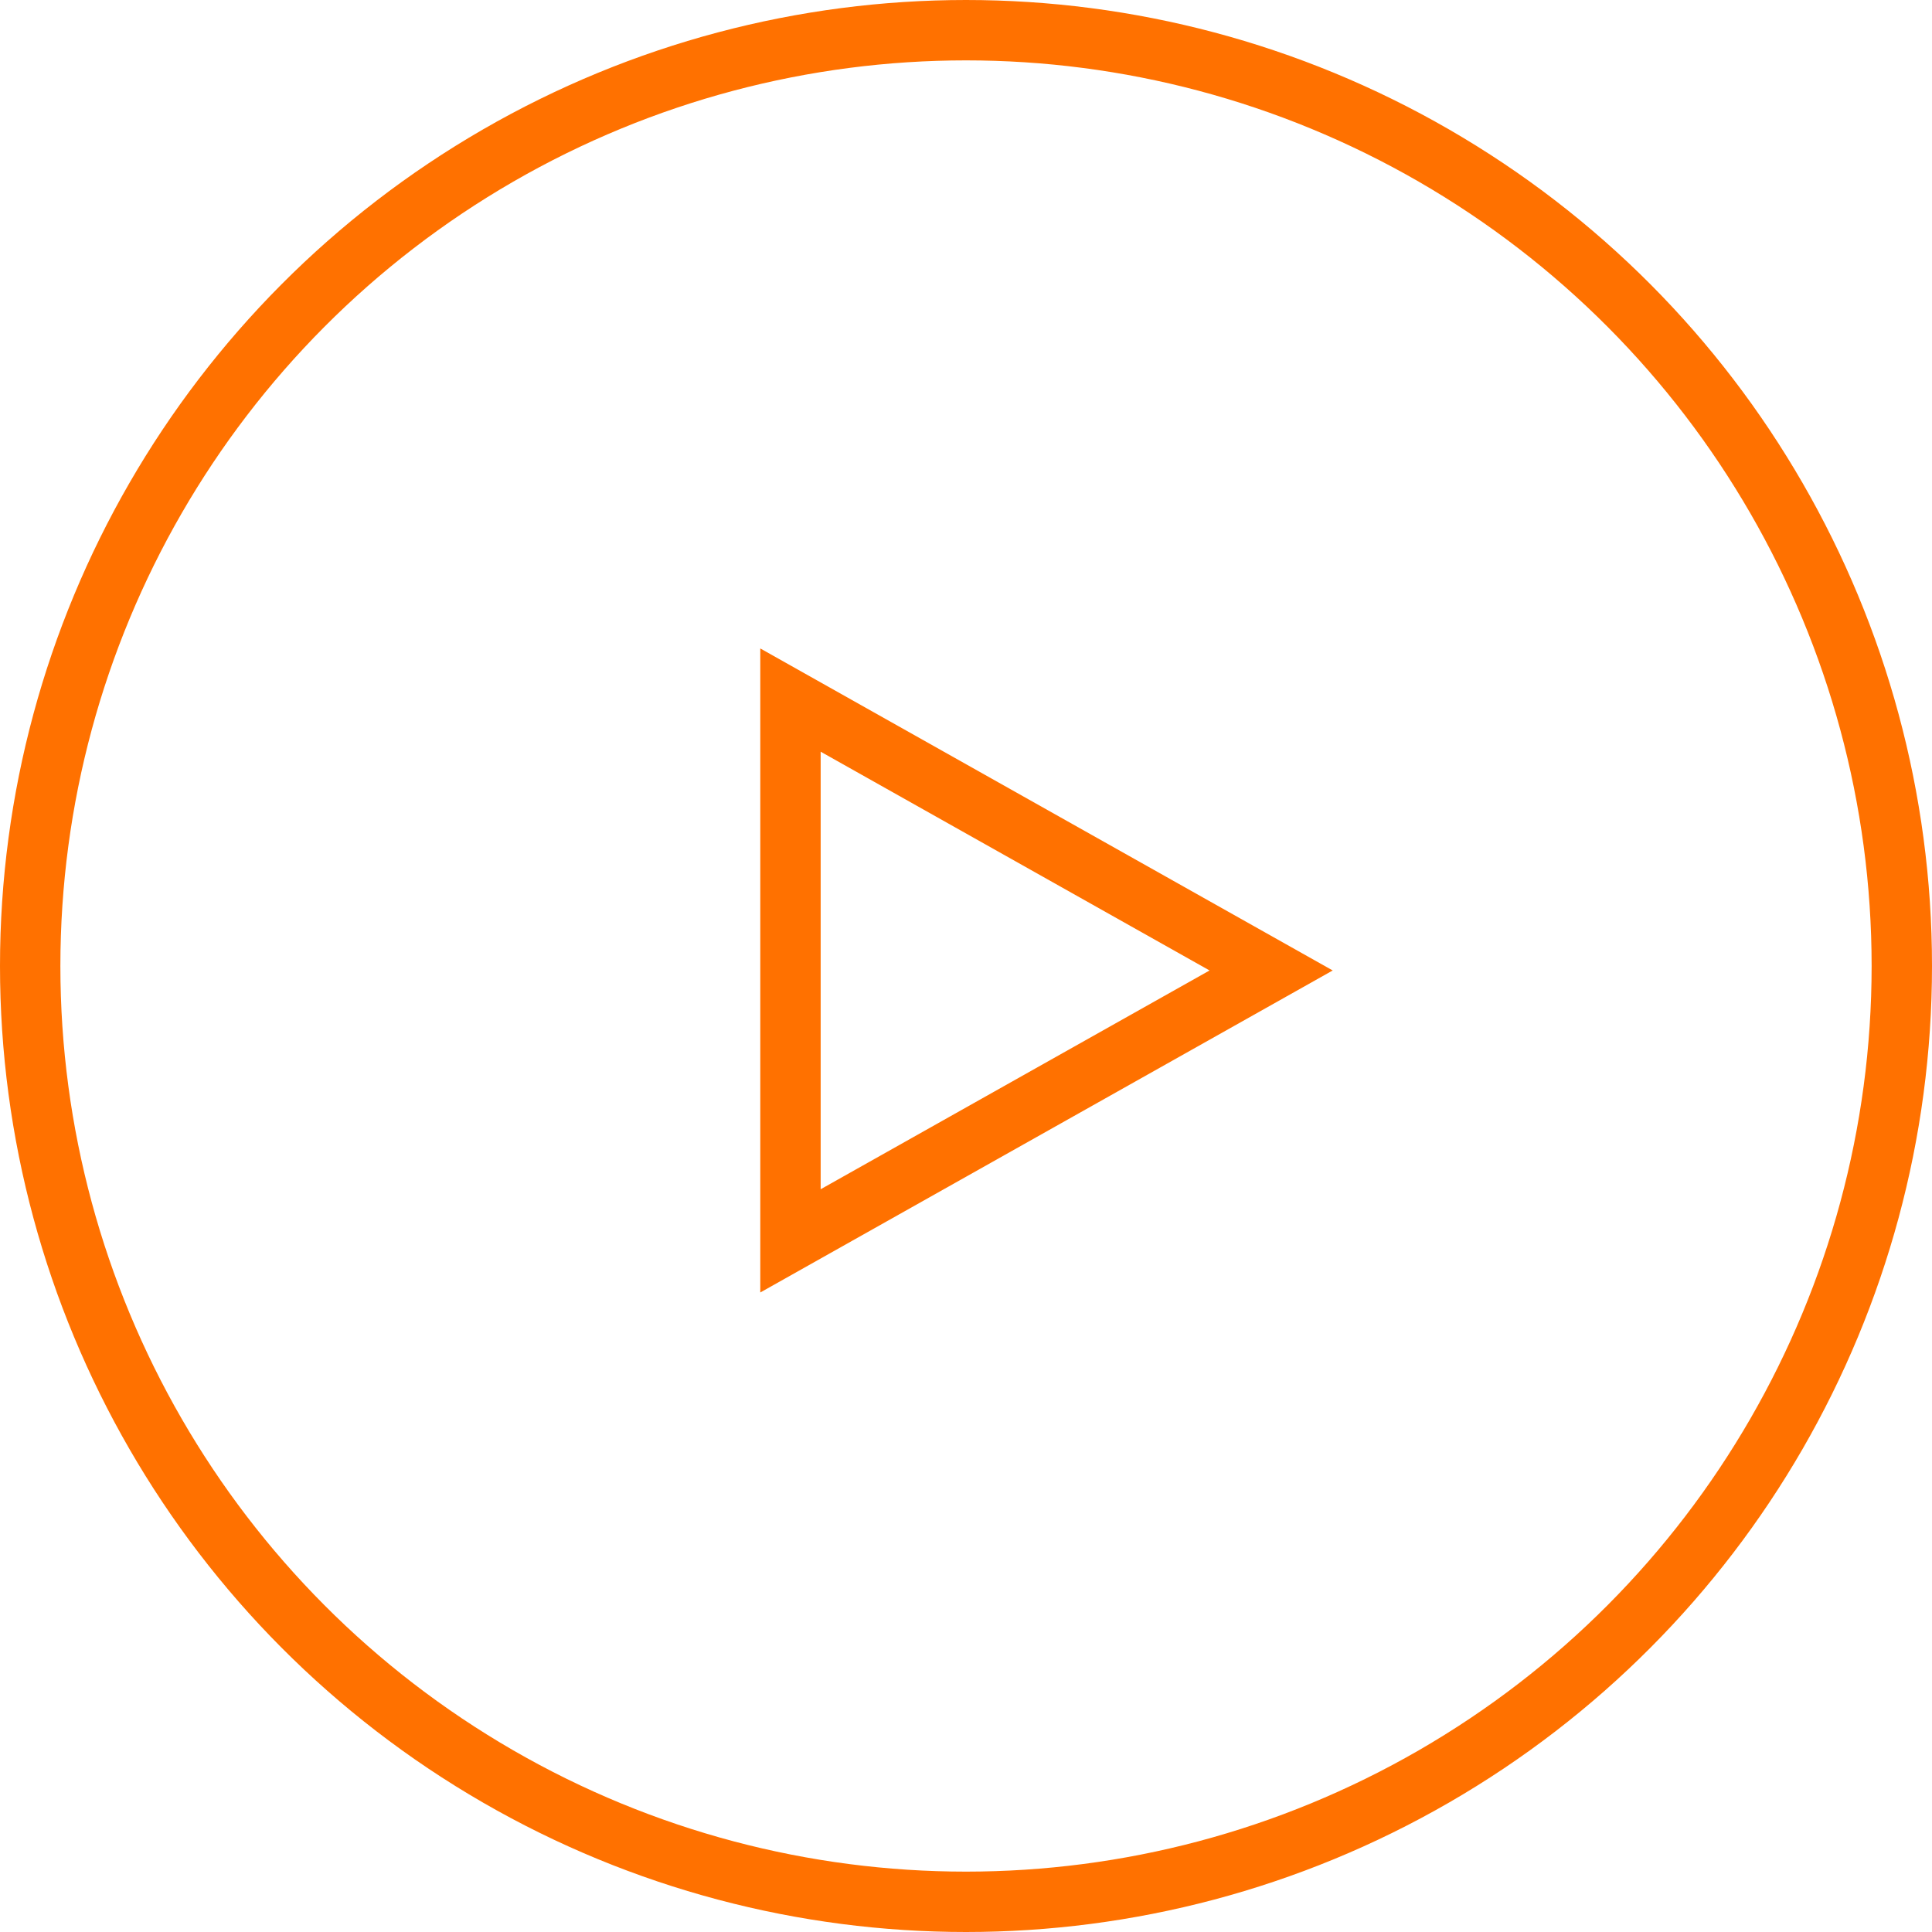 <svg xmlns="http://www.w3.org/2000/svg" width="48" height="48" viewBox="0 0 48 48">
  <g fill="none" fill-rule="evenodd" stroke="#FF7100" stroke-width="1.5">
    <circle cx="24" cy="24" r="23.25"/>
    <path d="M26,18.53 L19.282,30.472 L32.718,30.472 L26,18.53 Z" transform="rotate(90 26 24.111)"/>
  </g>
</svg>
